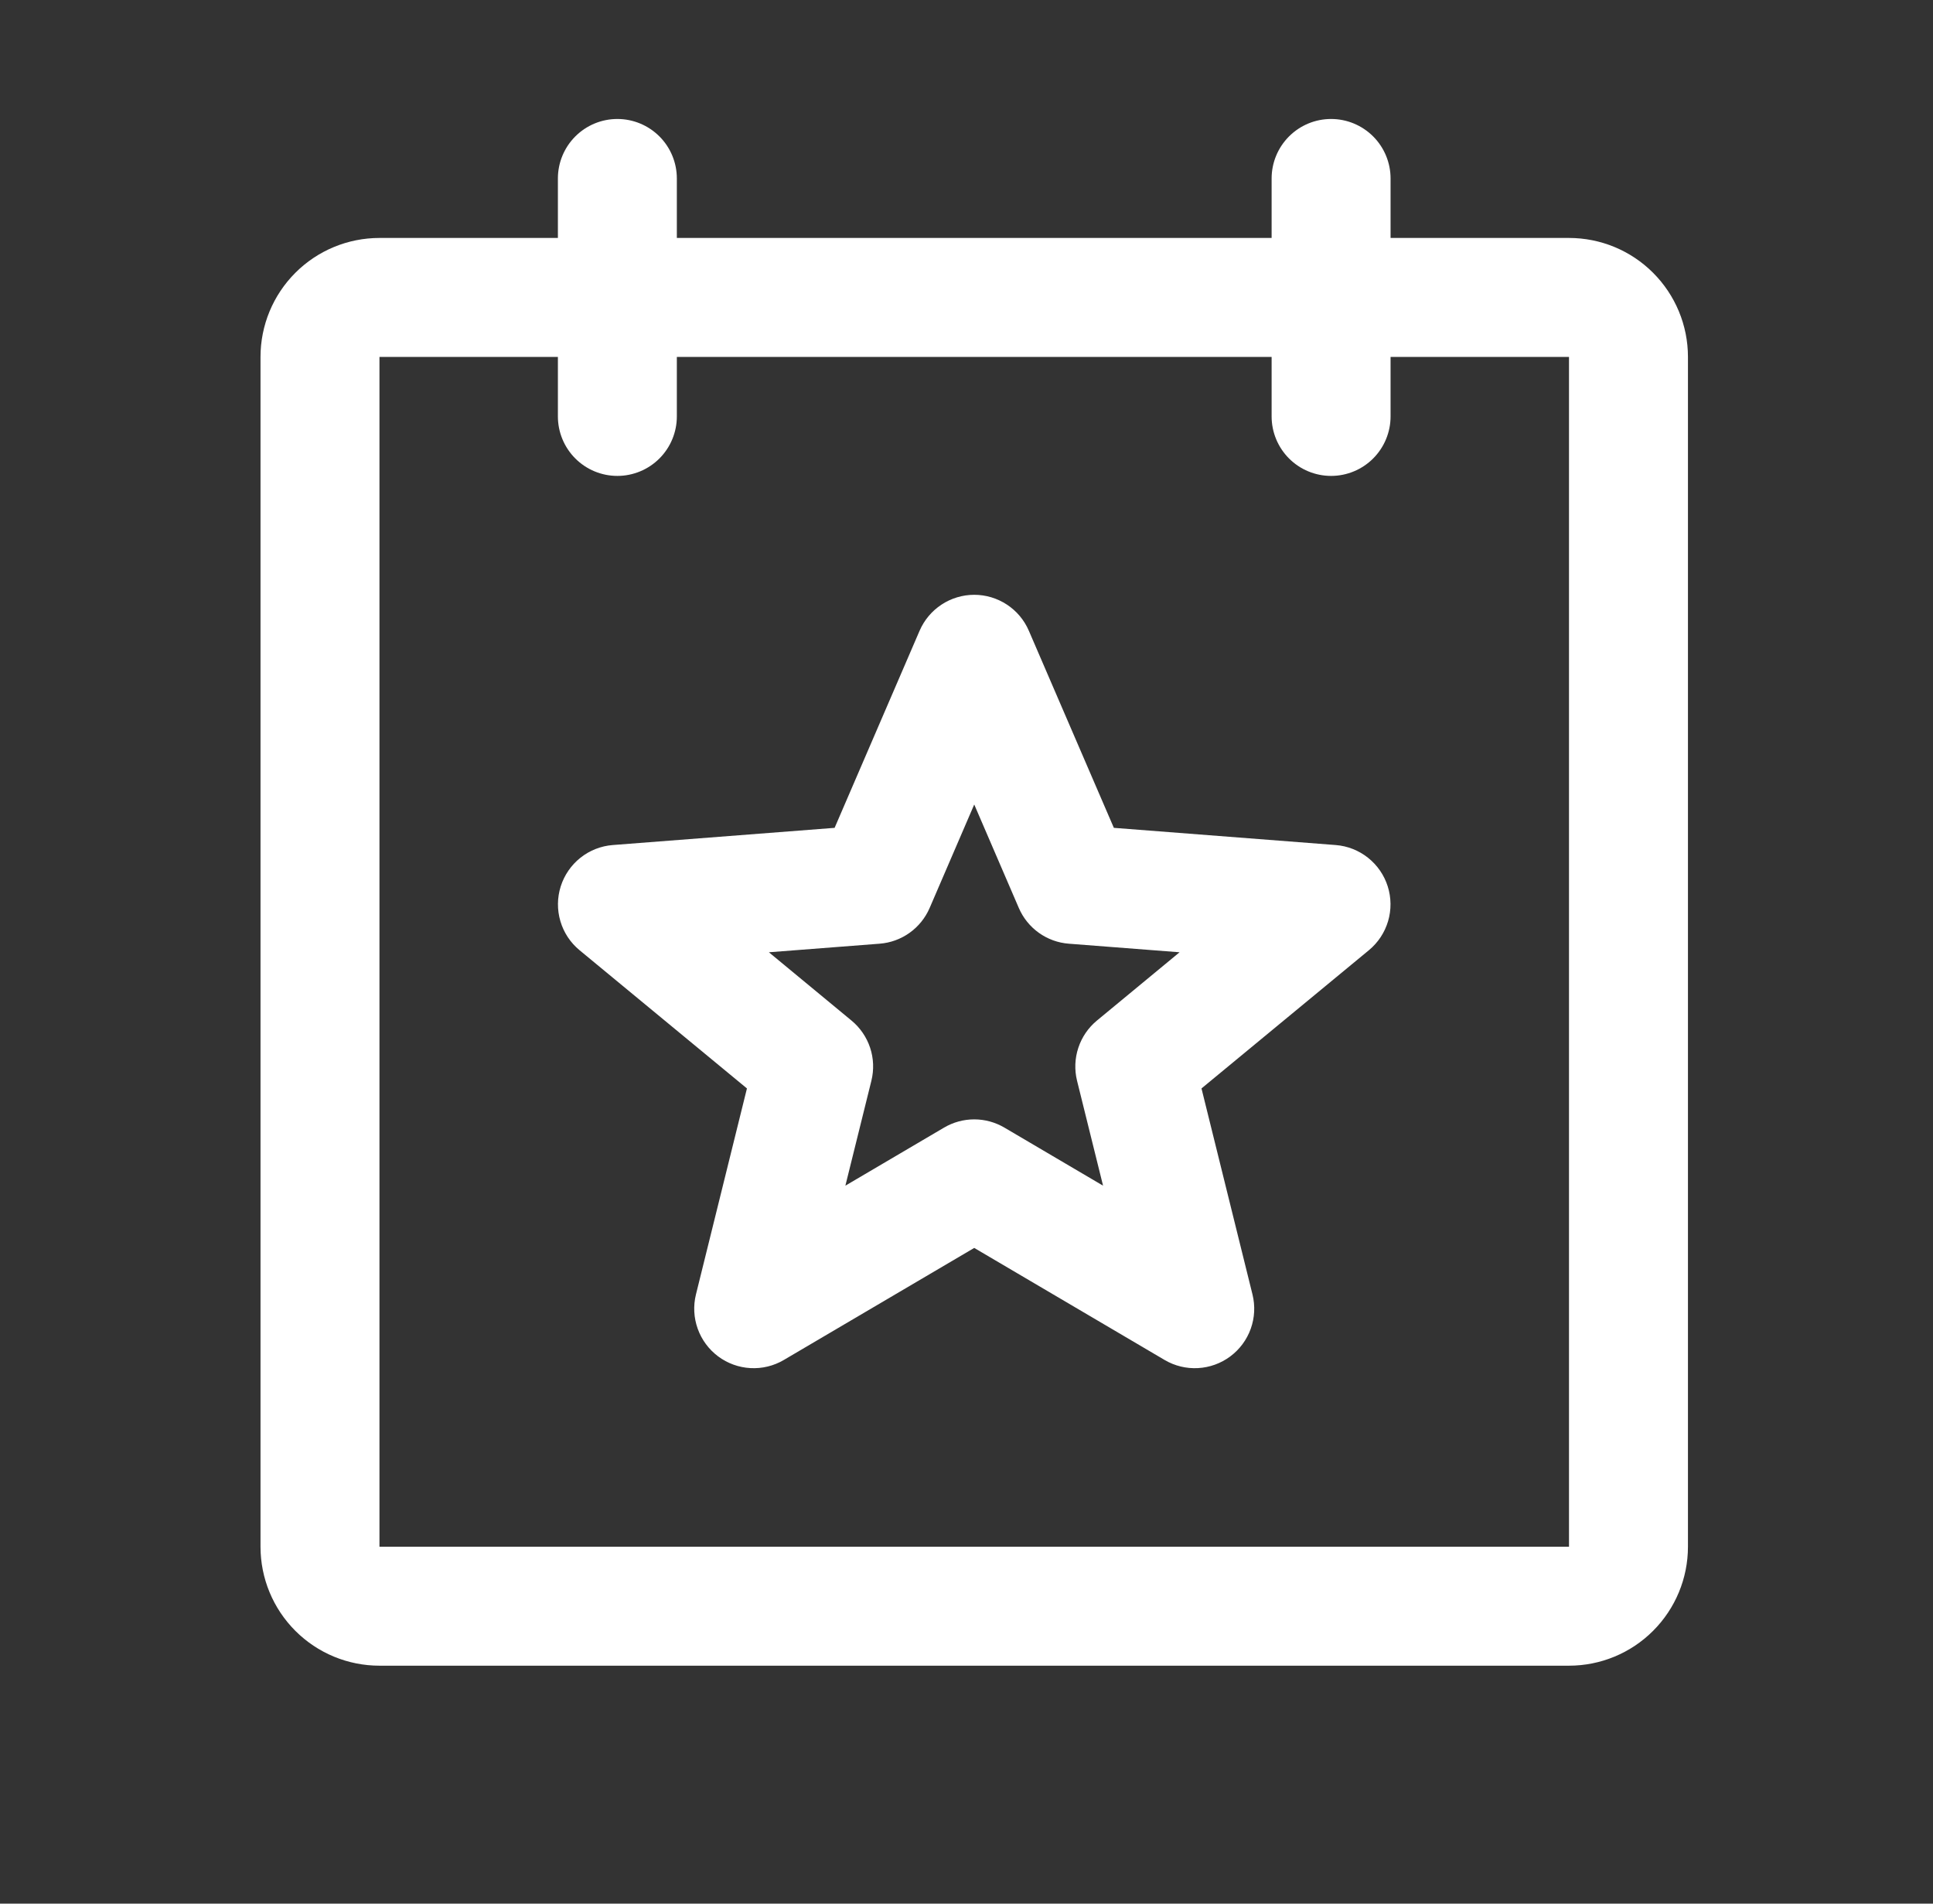 <?xml version="1.0" encoding="UTF-8"?> <svg xmlns="http://www.w3.org/2000/svg" width="65" height="64" viewBox="0 0 65 64" fill="none"><rect x="0" y="0" width="65" height="64" fill="#333333" stroke="none"/><path d="M52.76 8H46.76V6C46.76 5.47 46.549 4.961 46.174 4.586C45.799 4.211 45.29 4 44.76 4C44.229 4 43.721 4.211 43.346 4.586C42.971 4.961 42.76 5.47 42.76 6V8H22.76V6C22.76 5.47 22.549 4.961 22.174 4.586C21.799 4.211 21.29 4 20.76 4C20.229 4 19.721 4.211 19.346 4.586C18.971 4.961 18.76 5.47 18.76 6V8H12.76C11.699 8 10.681 8.421 9.931 9.172C9.181 9.922 8.76 10.939 8.76 12V52C8.76 53.061 9.181 54.078 9.931 54.828C10.681 55.579 11.699 56 12.76 56H52.76C53.821 56 54.838 55.579 55.588 54.828C56.338 54.078 56.76 53.061 56.76 52V12C56.76 10.939 56.338 9.922 55.588 9.172C54.838 8.421 53.821 8 52.76 8ZM52.76 52H12.76V12H18.76V14C18.76 14.53 18.971 15.039 19.346 15.414C19.721 15.789 20.229 16 20.76 16C21.29 16 21.799 15.789 22.174 15.414C22.549 15.039 22.76 14.53 22.76 14V12H42.76V14C42.76 14.53 42.971 15.039 43.346 15.414C43.721 15.789 44.229 16 44.76 16C45.29 16 45.799 15.789 46.174 15.414C46.549 15.039 46.76 14.53 46.76 14V12H52.76V52ZM44.915 28.41L37.455 27.832L34.597 21.207C34.443 20.848 34.187 20.542 33.86 20.327C33.533 20.112 33.151 19.997 32.76 19.997C32.369 19.997 31.986 20.112 31.66 20.327C31.333 20.542 31.077 20.848 30.922 21.207L28.065 27.832L20.605 28.41C20.208 28.441 19.829 28.59 19.517 28.838C19.206 29.086 18.975 29.421 18.855 29.801C18.735 30.181 18.731 30.588 18.844 30.97C18.956 31.352 19.18 31.691 19.487 31.945L25.117 36.593L23.402 43.52C23.308 43.902 23.329 44.303 23.462 44.673C23.595 45.044 23.834 45.367 24.149 45.602C24.465 45.837 24.842 45.974 25.235 45.995C25.628 46.017 26.018 45.922 26.357 45.722L32.76 41.955L39.162 45.722C39.501 45.922 39.892 46.017 40.285 45.995C40.677 45.974 41.055 45.837 41.37 45.602C41.686 45.367 41.925 45.044 42.058 44.673C42.191 44.303 42.211 43.902 42.117 43.52L40.402 36.593L46.032 31.945C46.339 31.691 46.563 31.352 46.676 30.97C46.789 30.588 46.785 30.181 46.665 29.801C46.545 29.421 46.314 29.086 46.002 28.838C45.69 28.59 45.312 28.441 44.915 28.41ZM36.887 34.31C36.596 34.55 36.379 34.867 36.261 35.225C36.142 35.582 36.127 35.967 36.217 36.333L37.092 39.862L33.775 37.91C33.467 37.729 33.117 37.633 32.76 37.633C32.403 37.633 32.052 37.729 31.745 37.91L28.427 39.862L29.302 36.333C29.392 35.967 29.378 35.582 29.259 35.225C29.14 34.867 28.923 34.55 28.632 34.31L25.855 32.015L29.577 31.727C29.94 31.7 30.289 31.573 30.585 31.362C30.882 31.15 31.115 30.862 31.26 30.527L32.76 27.047L34.26 30.527C34.404 30.862 34.638 31.15 34.934 31.362C35.23 31.573 35.579 31.7 35.942 31.727L39.665 32.015L36.887 34.31Z" fill="white"></path></svg> 